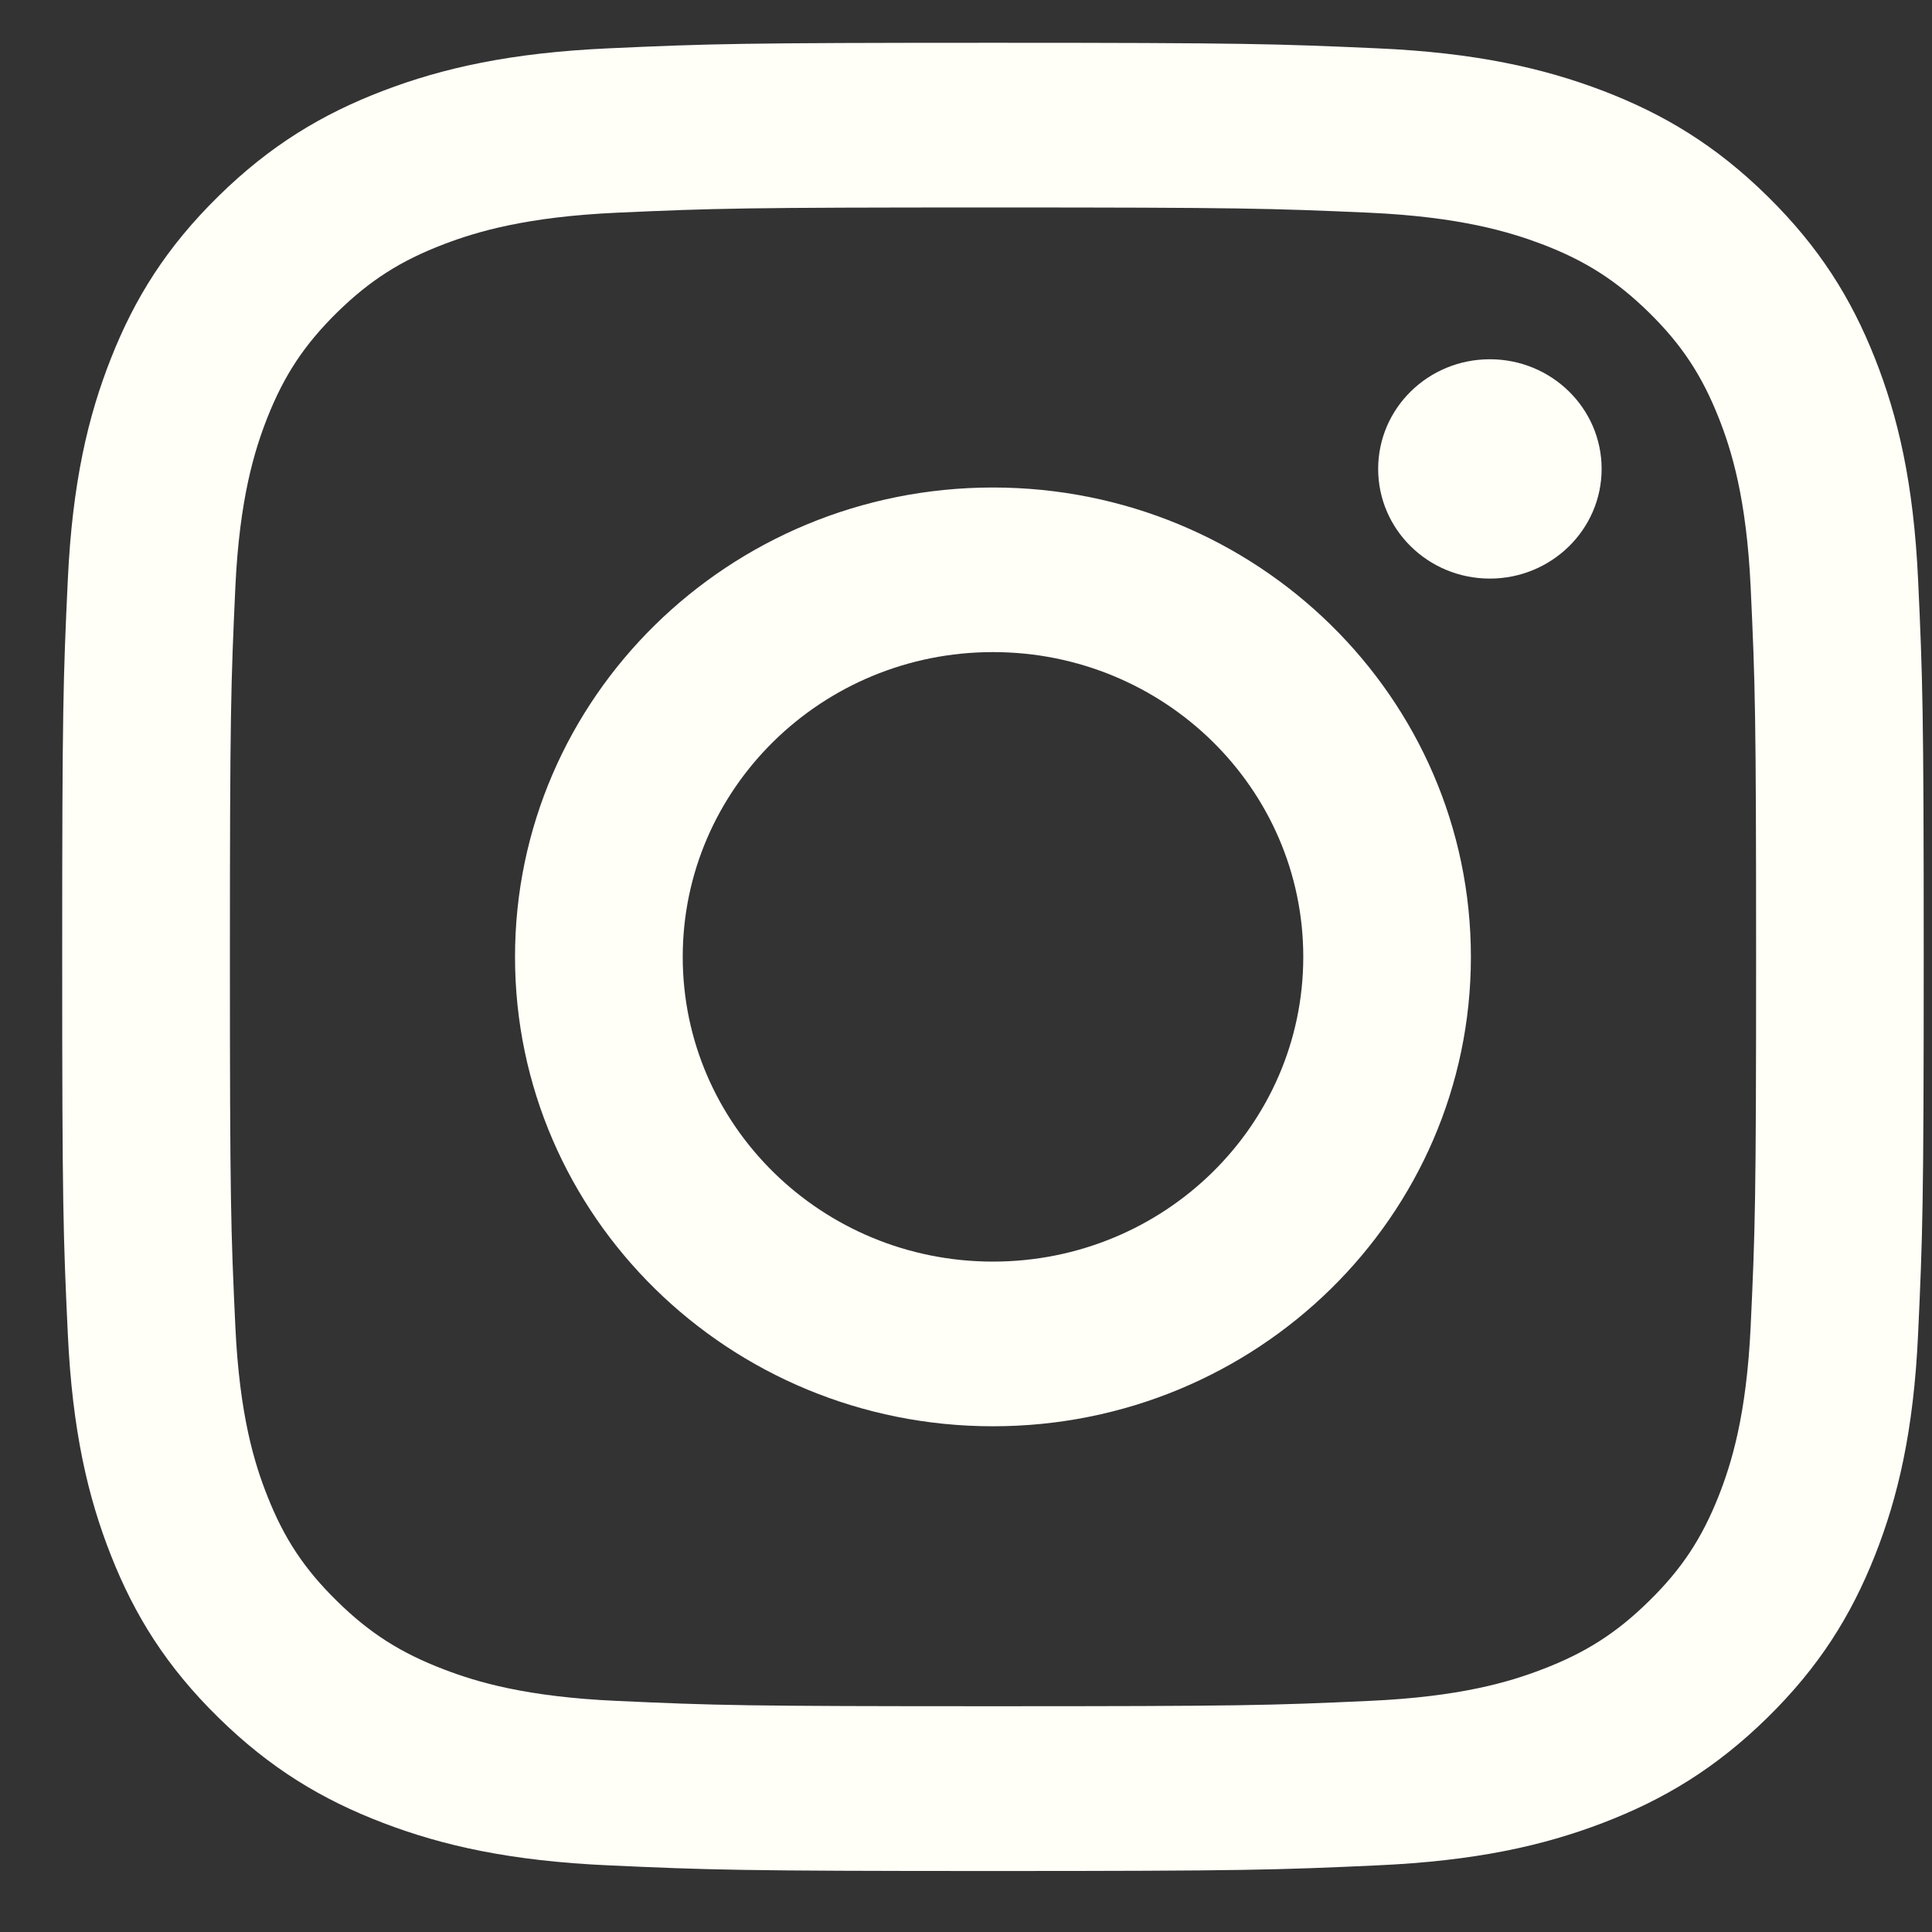 <svg xmlns="http://www.w3.org/2000/svg" width="21" height="21" viewBox="0 0 21 21" fill="none">
  <rect x="0" y="0" width="21" height="21" fill="#333333" stroke="none"/>
  <mask id="mask0_624_3806" style="mask-type:alpha" maskUnits="userSpaceOnUse" x="0" y="0" width="21" height="21">
    <rect x="0.676" y="0.465" width="20.234" height="19.872" fill="#FFF"/>
  </mask>
  <g>
    <path d="M7.421 10.401C7.421 8.572 8.931 7.088 10.793 7.088C12.656 7.088 14.166 8.572 14.166 10.401C14.166 12.23 12.656 13.713 10.793 13.713C8.931 13.713 7.421 12.23 7.421 10.401ZM5.598 10.401C5.598 13.219 7.924 15.503 10.793 15.503C13.662 15.503 15.988 13.219 15.988 10.401C15.988 7.583 13.662 5.299 10.793 5.299C7.924 5.299 5.598 7.583 5.598 10.401ZM14.98 5.097C14.98 5.755 15.523 6.289 16.194 6.289C16.864 6.289 17.409 5.755 17.409 5.097C17.409 4.438 16.865 3.905 16.194 3.905C15.523 3.905 14.98 4.438 14.98 5.097ZM6.705 18.488C5.719 18.444 5.183 18.283 4.826 18.146C4.354 17.966 4.017 17.751 3.663 17.403C3.309 17.056 3.089 16.725 2.906 16.261C2.767 15.911 2.603 15.385 2.558 14.416C2.509 13.369 2.499 13.054 2.499 10.401C2.499 7.747 2.51 7.434 2.558 6.385C2.603 5.417 2.768 4.891 2.906 4.54C3.09 4.076 3.309 3.746 3.663 3.397C4.017 3.05 4.353 2.834 4.826 2.654C5.183 2.518 5.719 2.357 6.705 2.312C7.772 2.264 8.092 2.255 10.793 2.255C13.495 2.255 13.814 2.265 14.882 2.312C15.868 2.357 16.403 2.519 16.761 2.654C17.233 2.834 17.57 3.05 17.924 3.397C18.278 3.745 18.497 4.076 18.681 4.54C18.82 4.89 18.984 5.417 19.029 6.385C19.078 7.434 19.088 7.747 19.088 10.401C19.088 13.053 19.078 13.368 19.029 14.416C18.984 15.385 18.819 15.911 18.681 16.261C18.497 16.725 18.278 17.056 17.924 17.403C17.57 17.751 17.233 17.966 16.761 18.146C16.404 18.283 15.868 18.444 14.882 18.488C13.815 18.537 13.495 18.546 10.793 18.546C8.092 18.546 7.772 18.537 6.705 18.488ZM6.622 0.525C5.545 0.573 4.809 0.741 4.166 0.986C3.501 1.24 2.937 1.58 2.374 2.133C1.812 2.685 1.465 3.239 1.207 3.893C0.957 4.524 0.786 5.247 0.737 6.304C0.687 7.364 0.676 7.702 0.676 10.401C0.676 13.099 0.687 13.438 0.737 14.497C0.786 15.555 0.957 16.277 1.207 16.909C1.465 17.562 1.811 18.117 2.374 18.669C2.936 19.221 3.5 19.561 4.166 19.815C4.81 20.061 5.545 20.228 6.622 20.276C7.702 20.325 8.046 20.337 10.793 20.337C13.541 20.337 13.886 20.325 14.964 20.276C16.041 20.228 16.777 20.061 17.42 19.815C18.085 19.561 18.649 19.221 19.212 18.669C19.774 18.117 20.12 17.562 20.379 16.909C20.629 16.277 20.801 15.555 20.849 14.497C20.898 13.437 20.91 13.099 20.91 10.401C20.91 7.702 20.898 7.364 20.849 6.304C20.8 5.247 20.629 4.524 20.379 3.893C20.12 3.239 19.774 2.686 19.212 2.133C18.65 1.58 18.085 1.24 17.421 0.986C16.777 0.741 16.041 0.572 14.965 0.525C13.886 0.477 13.541 0.465 10.794 0.465C8.046 0.465 7.702 0.476 6.622 0.525Z" fill="#FFFEF7"/>
  </g>
</svg>